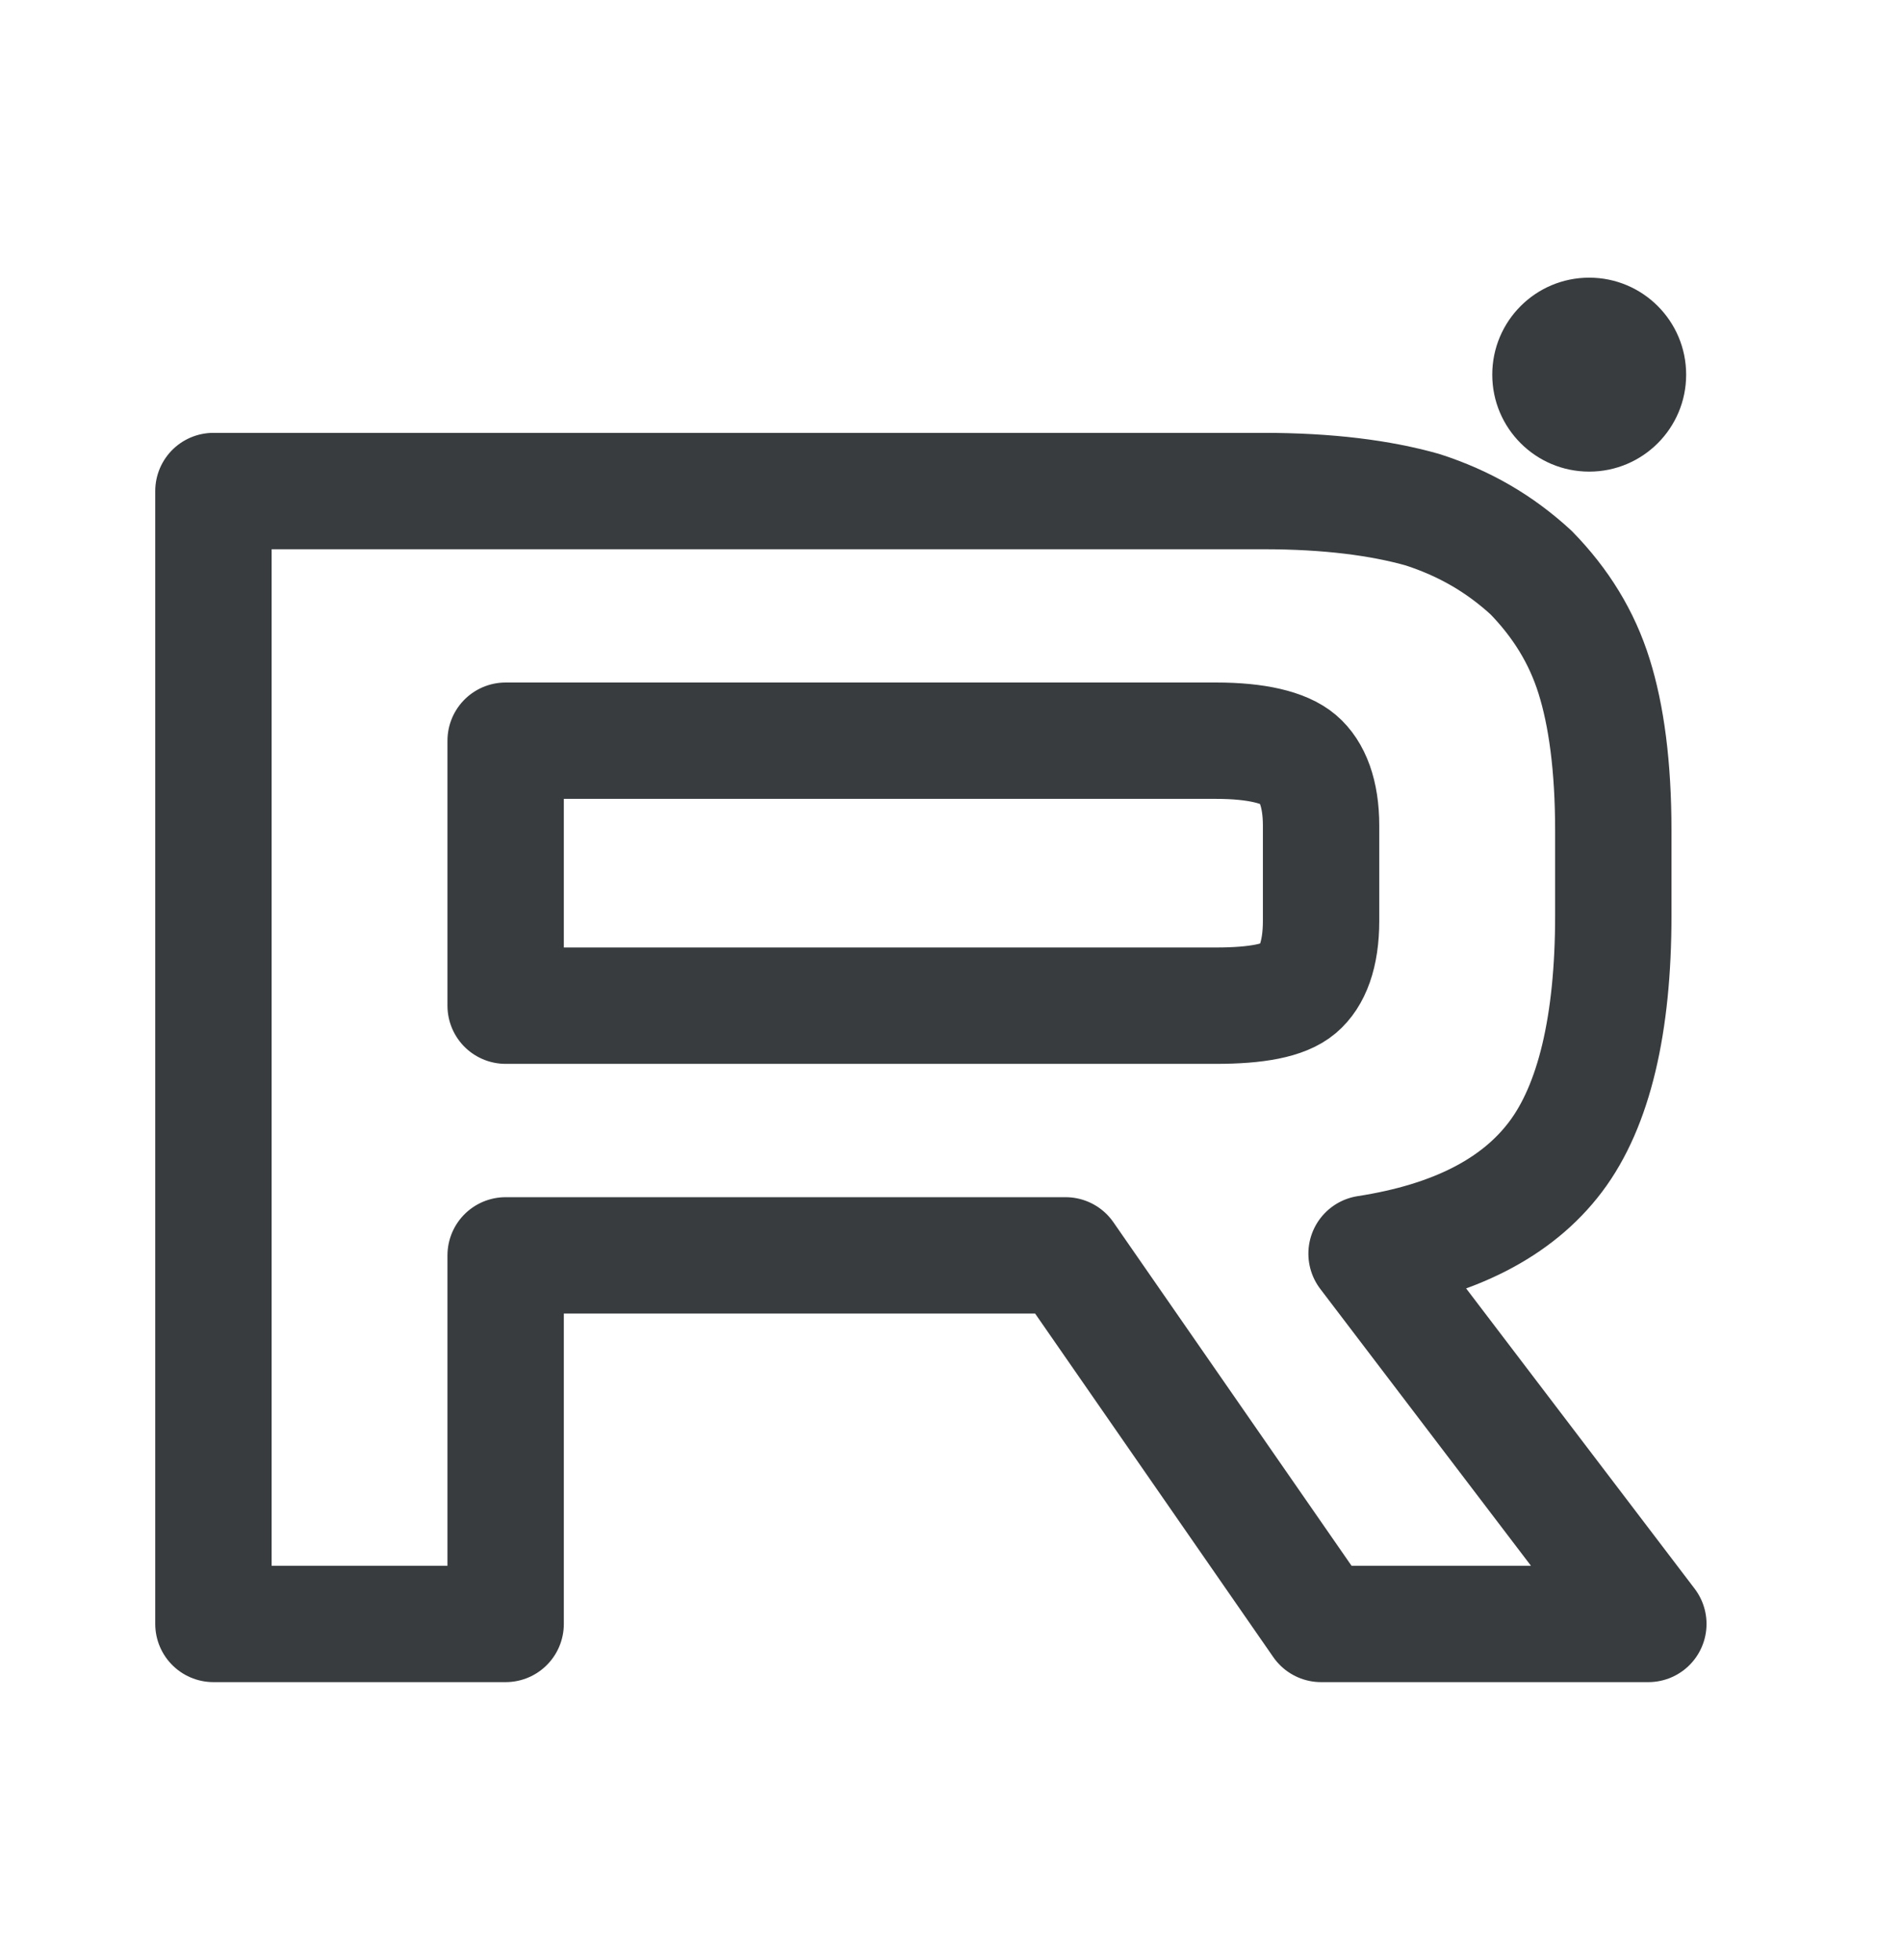 <?xml version="1.0" encoding="UTF-8"?> <svg xmlns="http://www.w3.org/2000/svg" width="33" height="34" viewBox="0 0 33 34" fill="none"><path d="M21.919 8.519H3.703V28.173H8.773V21.779H18.488L22.921 28.173H28.599L23.71 21.749C25.229 21.514 26.322 20.954 26.989 20.07C27.657 19.186 27.991 17.771 27.991 15.885V14.412C27.991 13.292 27.87 12.408 27.657 11.731C27.445 11.053 27.081 10.463 26.564 9.933C26.018 9.432 25.411 9.079 24.682 8.843C23.953 8.637 23.043 8.519 21.919 8.519ZM21.1 17.447H8.773V12.85H21.1C21.798 12.85 22.284 12.968 22.526 13.174C22.769 13.381 22.921 13.764 22.921 14.324V15.974C22.921 16.563 22.769 16.946 22.526 17.152C22.284 17.358 21.798 17.447 21.1 17.447V17.447Z" stroke="#383C3E" stroke-width="2.019" stroke-linecap="round" stroke-linejoin="round"></path><path d="M27.573 8.182C28.502 8.182 29.255 7.429 29.255 6.5C29.255 5.57 28.502 4.817 27.573 4.817C26.644 4.817 25.891 5.57 25.891 6.5C25.891 7.429 26.644 8.182 27.573 8.182Z" fill="#383C3E"></path></svg> 